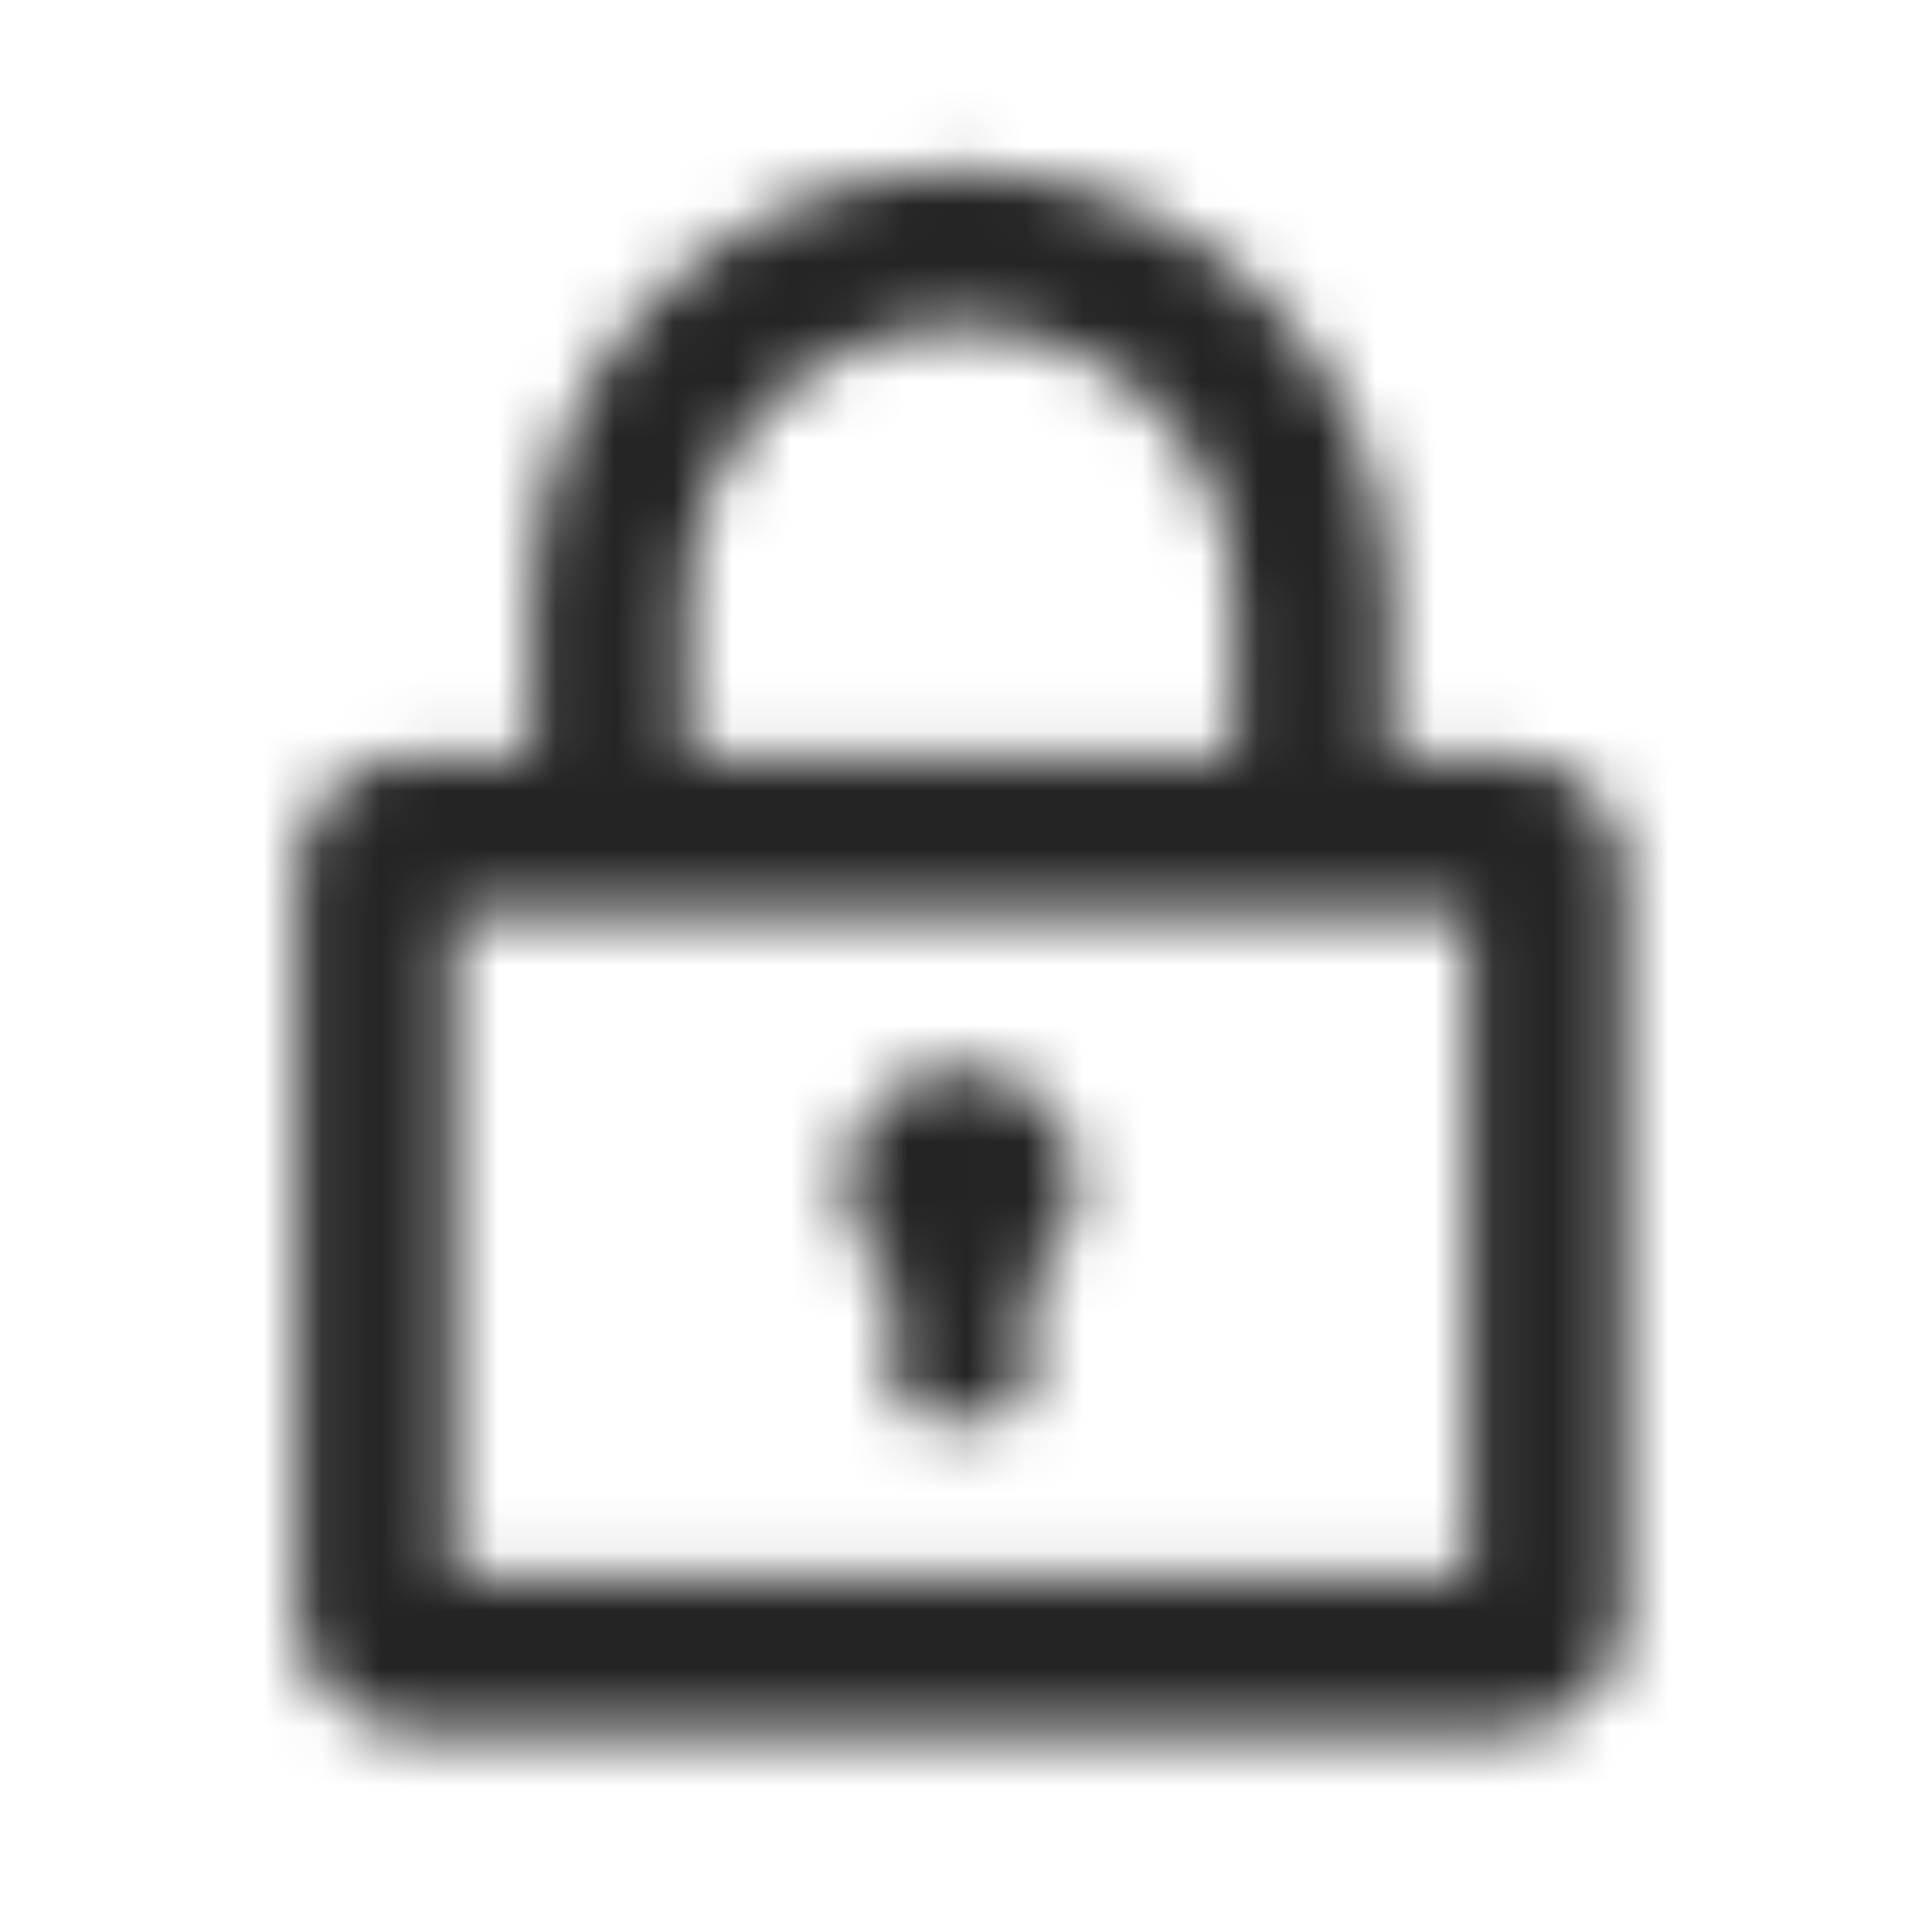 <svg width="33" height="33" viewBox="0 0 33 33" fill="none" xmlns="http://www.w3.org/2000/svg">
<mask id="mask0_1059_71448" style="mask-type:alpha" maskUnits="userSpaceOnUse" x="5" y="2" width="23" height="28">
<path fill-rule="evenodd" clip-rule="evenodd" d="M11.747 10.243C11.747 7.666 13.836 5.577 16.414 5.577C18.991 5.577 21.08 7.666 21.08 10.243L21.08 12.91L11.747 12.91L11.747 10.243ZM9.08 12.91L9.08 10.243C9.08 6.193 12.364 2.91 16.414 2.91C20.464 2.91 23.747 6.193 23.747 10.243L23.747 12.91L25.747 12.91C26.852 12.91 27.747 13.806 27.747 14.91L27.747 27.577C27.747 28.681 26.852 29.577 25.747 29.577L7.08 29.577C5.976 29.577 5.08 28.681 5.08 27.577L5.08 14.91C5.08 13.806 5.976 12.91 7.08 12.91L9.08 12.91ZM7.747 26.91L7.747 15.577L25.08 15.577L25.08 26.91L7.747 26.91ZM17.58 21.868C18.085 21.505 18.414 20.913 18.414 20.244C18.414 19.139 17.518 18.244 16.414 18.244C15.309 18.244 14.414 19.139 14.414 20.244C14.414 20.913 14.742 21.505 15.247 21.868L15.247 23.577C15.247 23.945 15.546 24.244 15.914 24.244L16.414 24.244L16.914 24.244C17.282 24.244 17.58 23.945 17.58 23.577L17.58 21.868Z" fill="black"/>
</mask>
<g mask="url(#mask0_1059_71448)">
<rect x="0.414" y="0.243" width="32" height="32" fill="#242424"/>
</g>
</svg>
